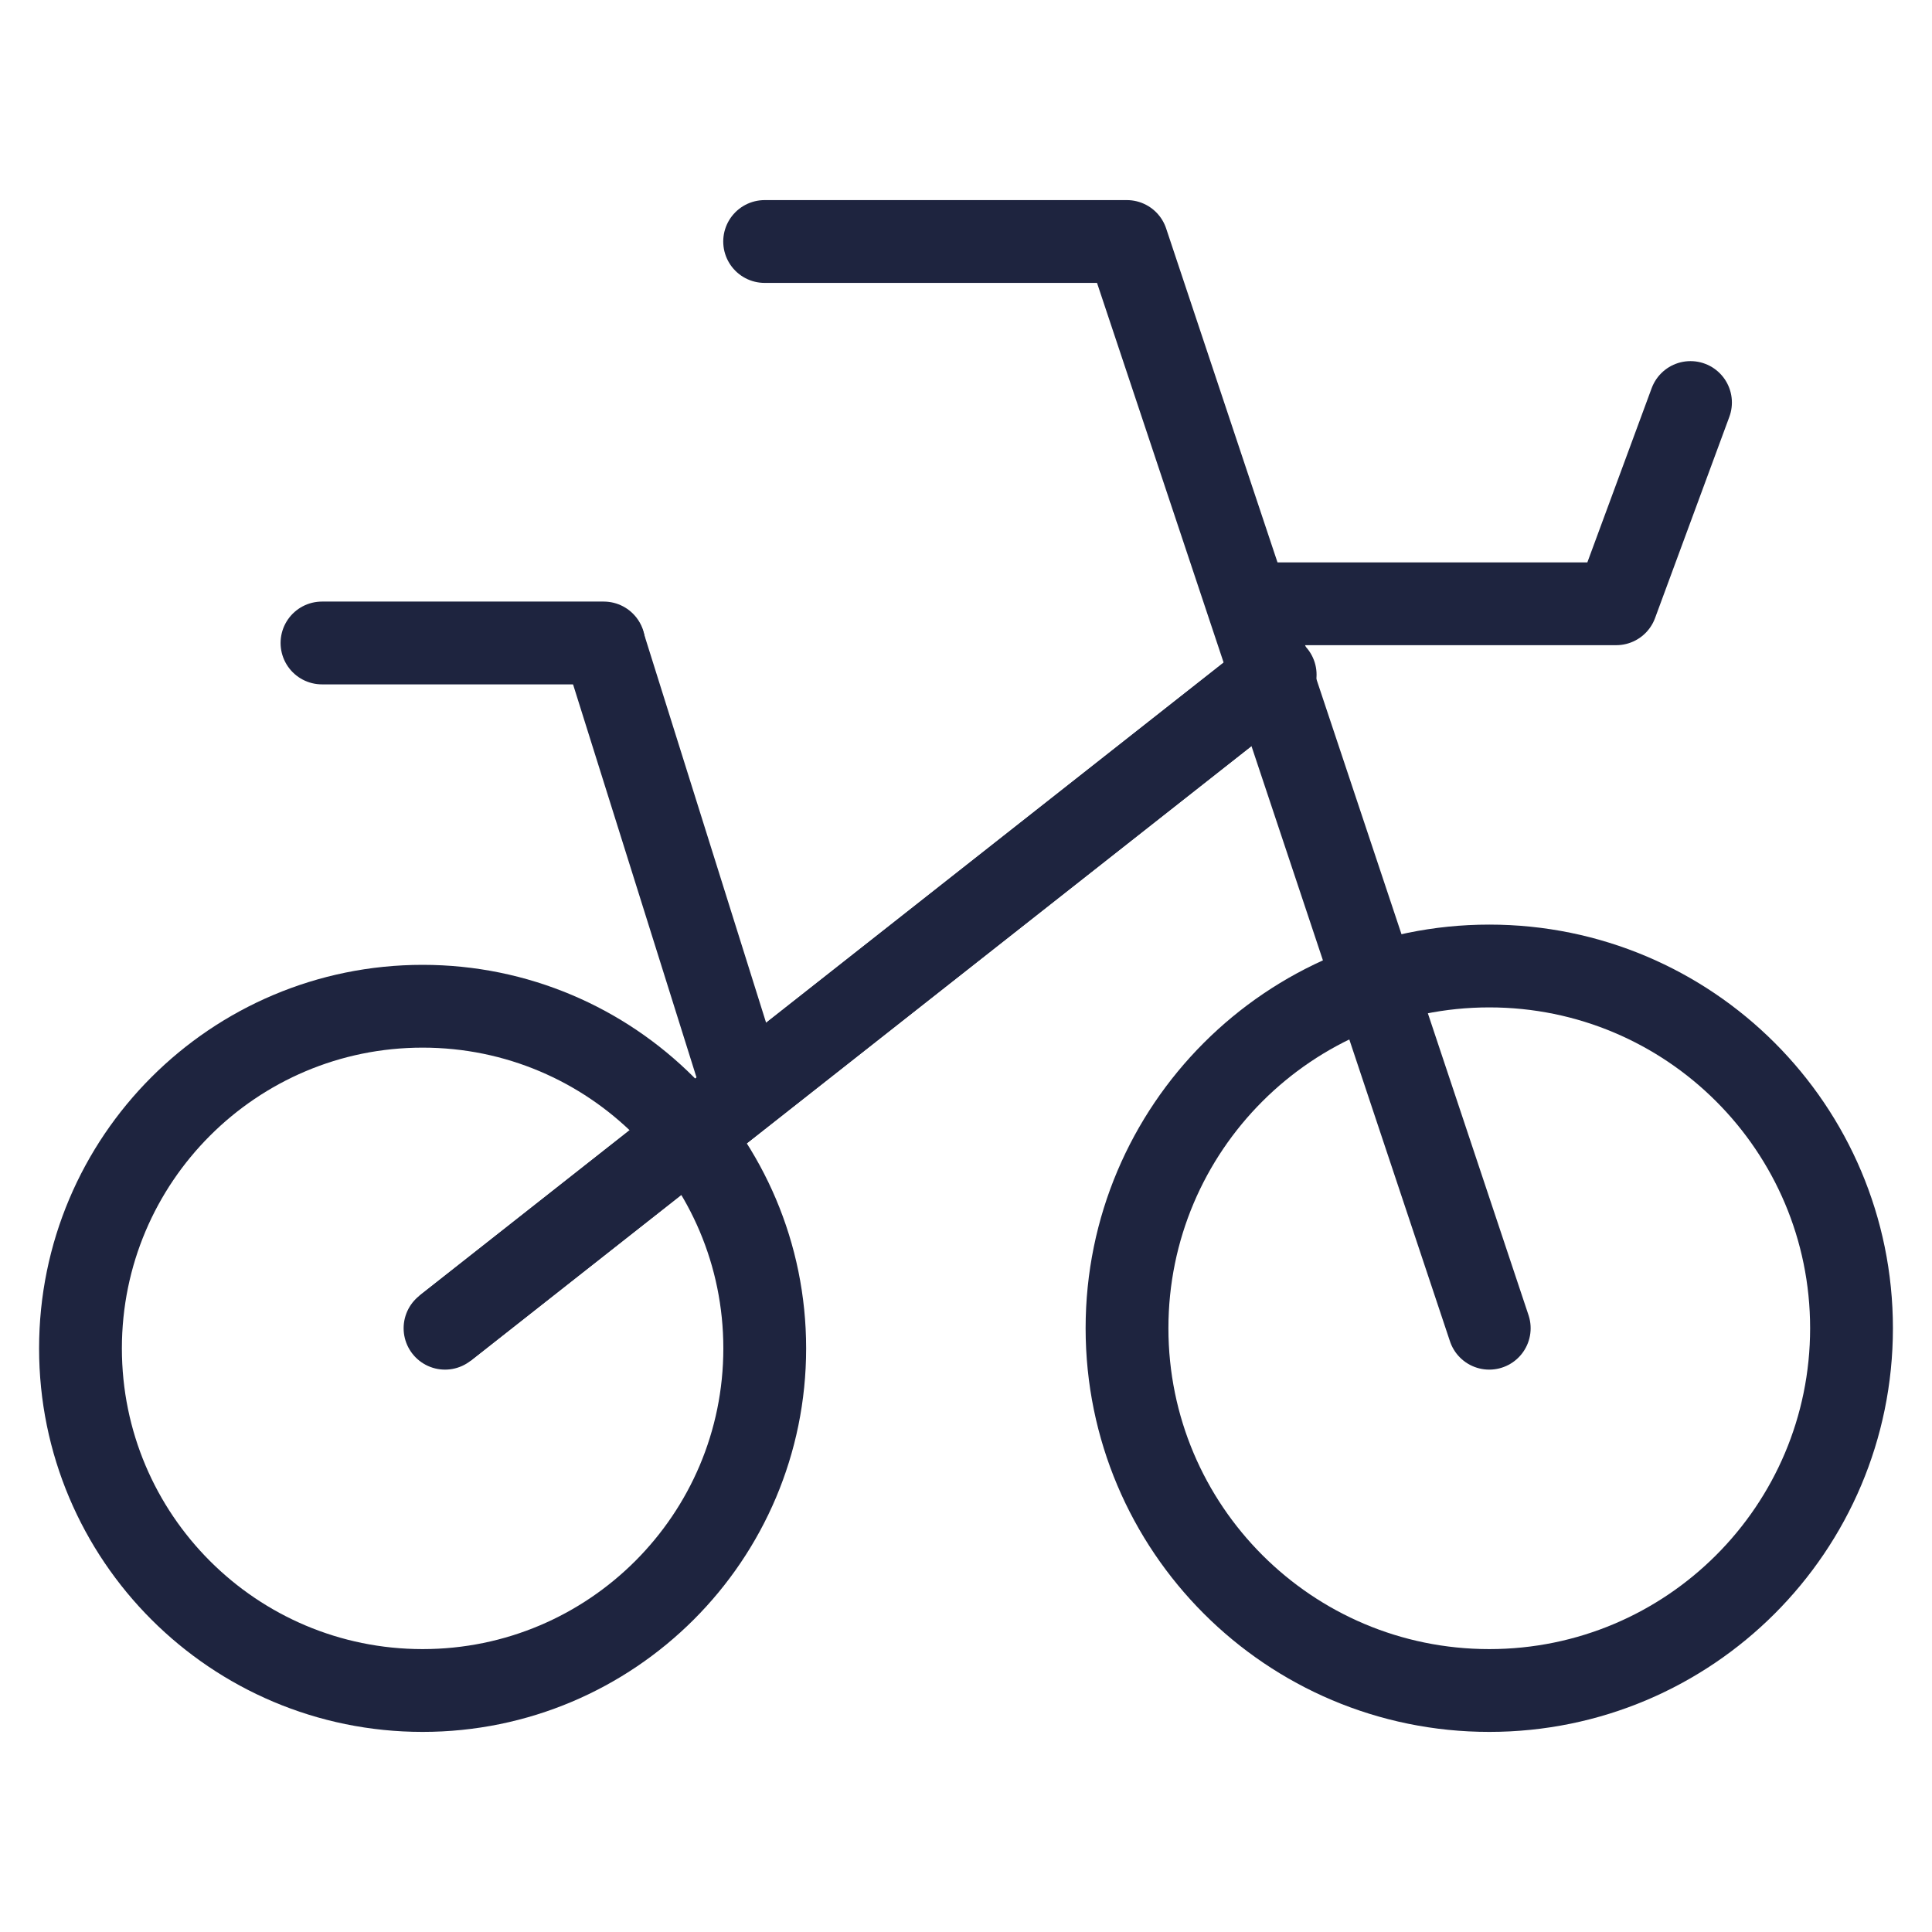 <svg width="35" height="35" viewBox="0 0 35 35" fill="none" xmlns="http://www.w3.org/2000/svg">
<path d="M7.656 30.625C11.079 30.625 13.854 27.85 13.854 24.427C13.854 21.004 11.079 18.229 7.656 18.229C4.233 18.229 1.458 21.004 1.458 24.427C1.458 27.85 4.233 30.625 7.656 30.625Z" stroke="#1E243F" stroke-width="1.5" stroke-linecap="round" stroke-linejoin="round"/>
<path d="M26.98 30.625C30.604 30.625 33.542 27.687 33.542 24.062C33.542 20.438 30.604 17.5 26.98 17.5C23.355 17.5 20.417 20.438 20.417 24.062C20.417 27.687 23.355 30.625 26.98 30.625Z" stroke="#1E243F" stroke-width="1.5" stroke-linecap="round" stroke-linejoin="round"/>
<path d="M13.852 4.375H20.414L26.979 24.062" stroke="#1E243F" stroke-width="1.5" stroke-linecap="round" stroke-linejoin="round"/>
<path d="M8.062 24.062L23.101 12.223" stroke="#1E243F" stroke-width="1.5"/>
<path d="M8.062 24.062L23.101 12.223" stroke="#1E243F" stroke-width="1.5" stroke-linecap="round" stroke-linejoin="round"/>
<path d="M23.102 10.938H29.279L30.625 7.292" stroke="#1E243F" stroke-width="1.5" stroke-linecap="round" stroke-linejoin="round"/>
<path d="M5.833 11.648H10.937" stroke="#1E243F" stroke-width="1.5" stroke-linecap="round" stroke-linejoin="round"/>
<path d="M10.938 11.667L13.324 19.265" stroke="#1E243F" stroke-width="1.5" stroke-linecap="round" stroke-linejoin="round"/>
</svg>
